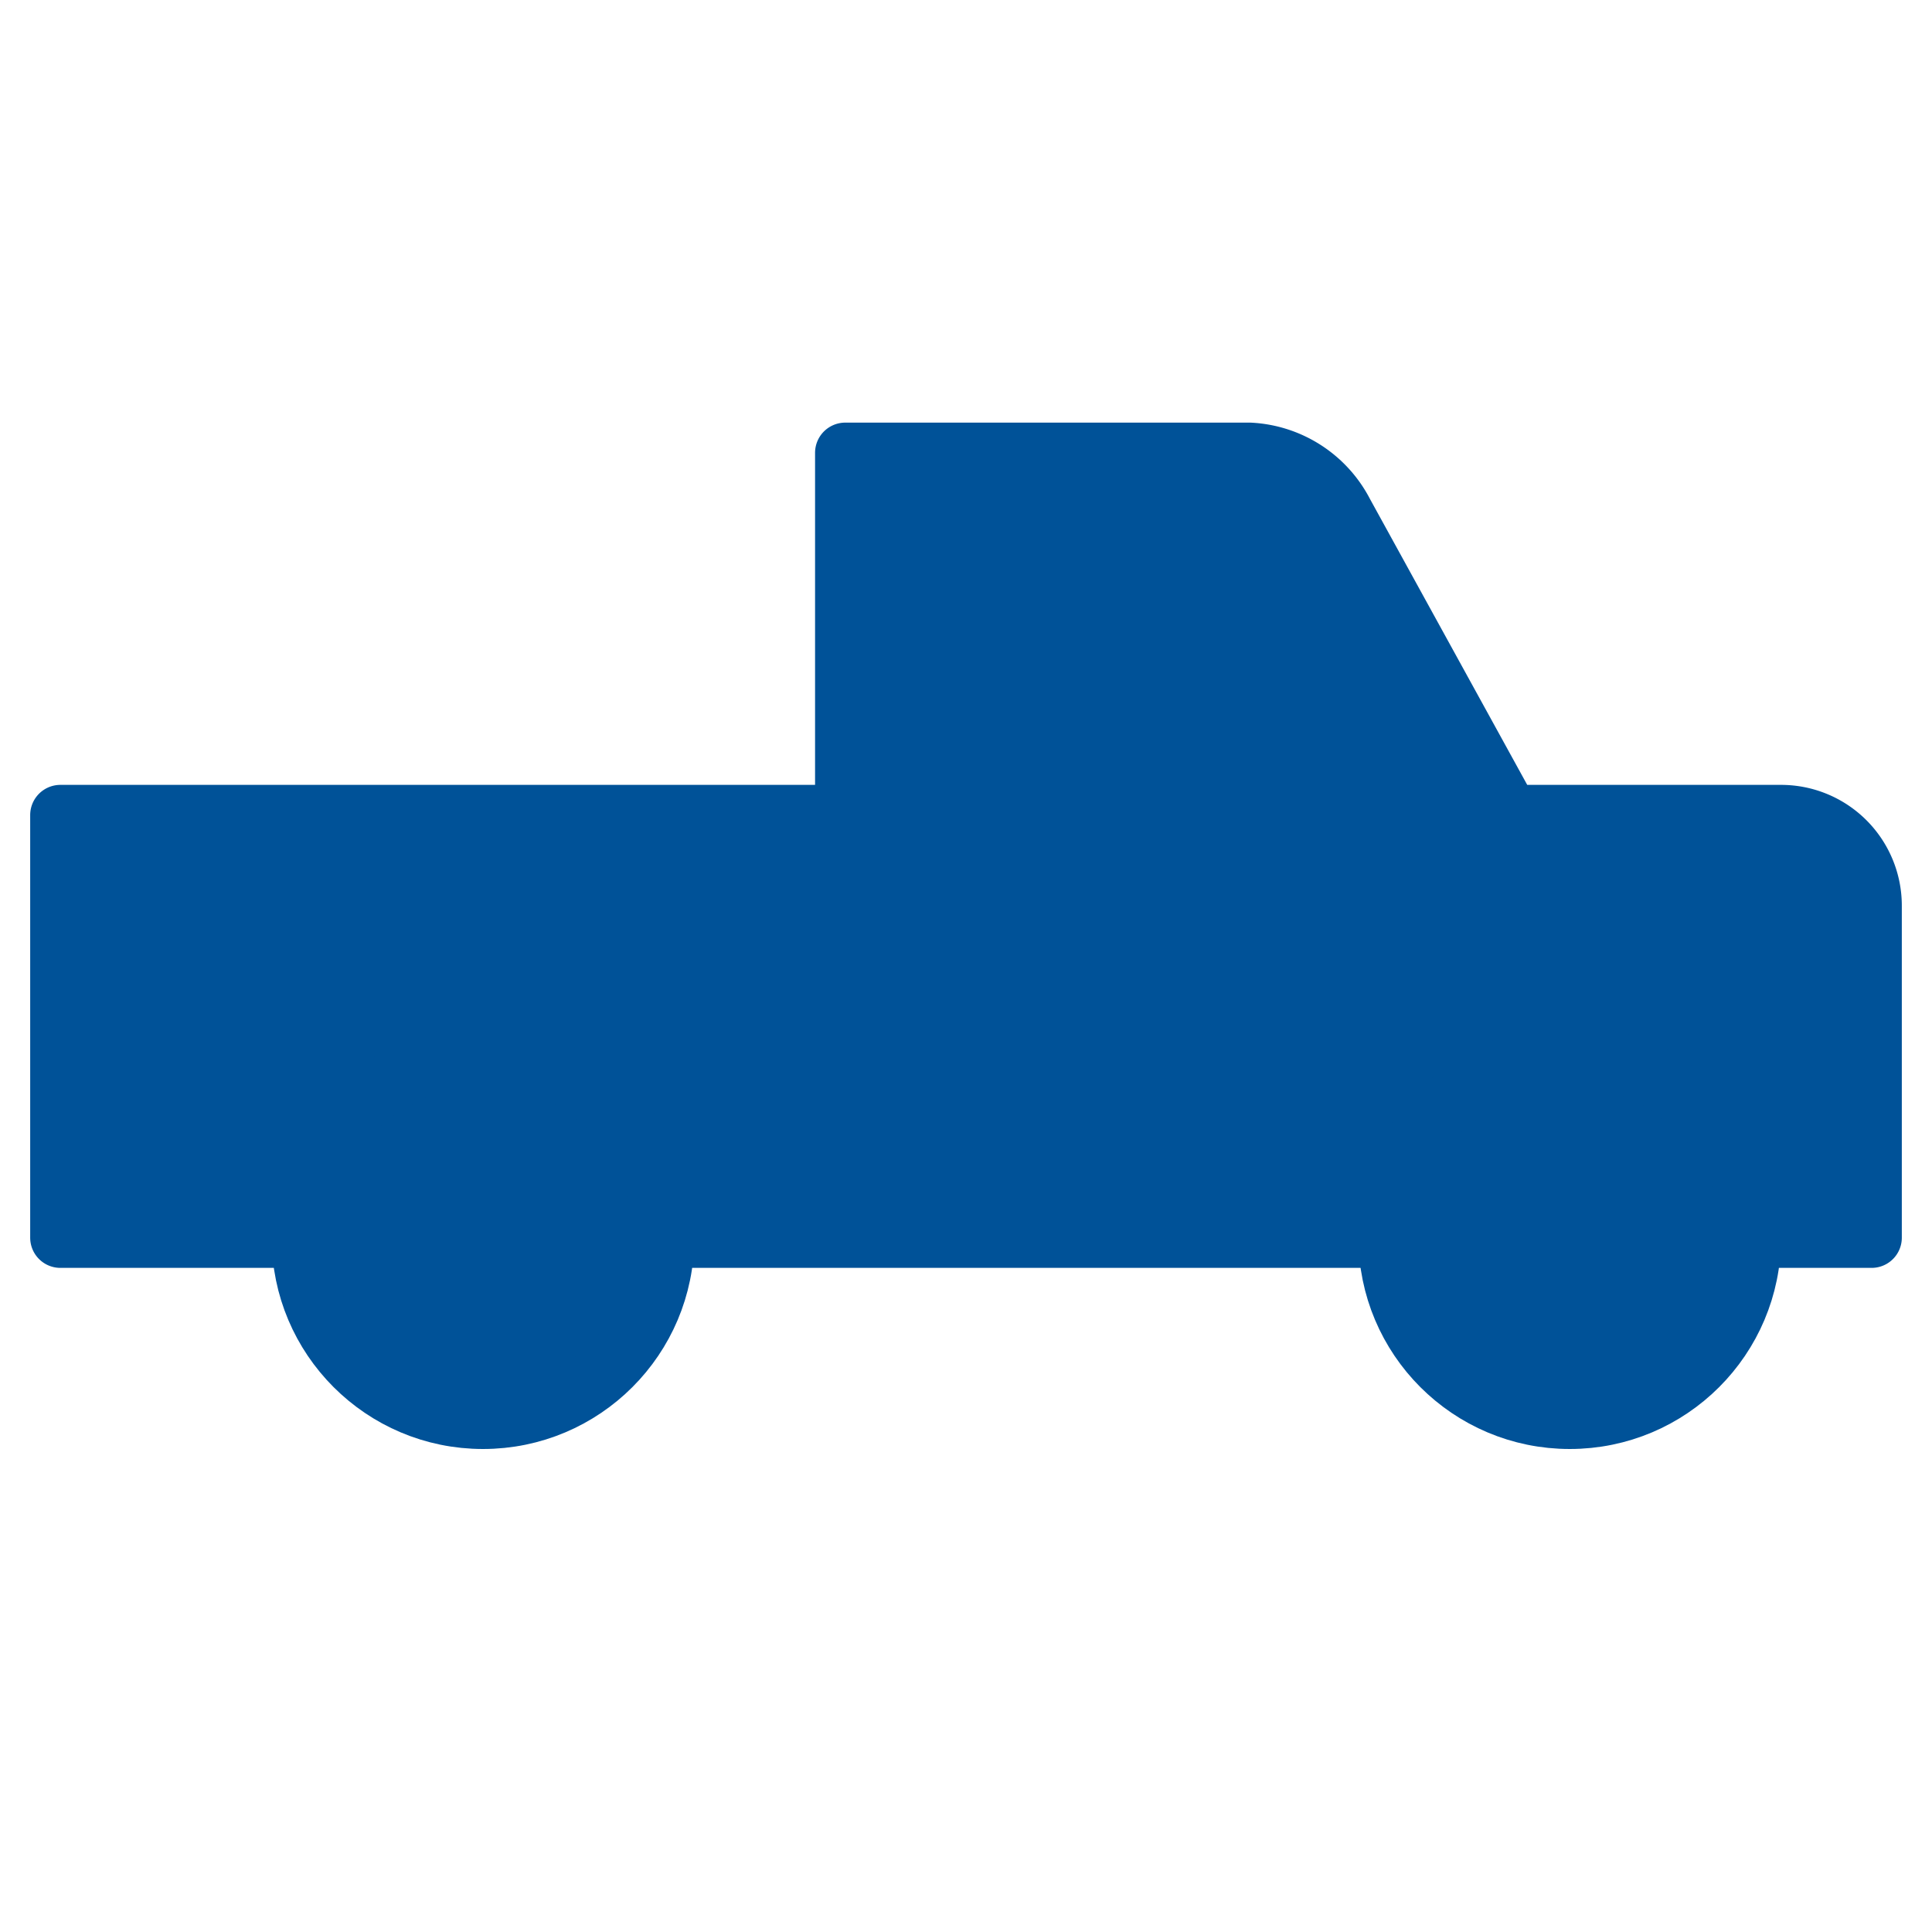 <svg xmlns="http://www.w3.org/2000/svg" viewBox="0 0 64 64" aria-labelledby="title"
aria-describedby="desc" role="img" xmlns:xlink="http://www.w3.org/1999/xlink">
  <path data-name="layer2"
  d="M50 27l-5.5-10a3.7 3.7 0 0 0-3.1-2H28v12M10 41H2V27h57a3 3 0 0 1 3 3v11h-4m-36 0h24"
  fill="#005298" stroke="#005298" stroke-linecap="round" stroke-linejoin="round"
  stroke-width="2"></path>
  <circle data-name="layer1" cx="16" cy="41" r="6" fill="#005298" stroke="#005298"
  stroke-linecap="round" stroke-linejoin="round" stroke-width="2"></circle>
  <circle data-name="layer1" cx="52" cy="41" r="6" fill="#005298"
  stroke="#005298" stroke-linecap="round" stroke-linejoin="round" stroke-width="2"></circle>
</svg>